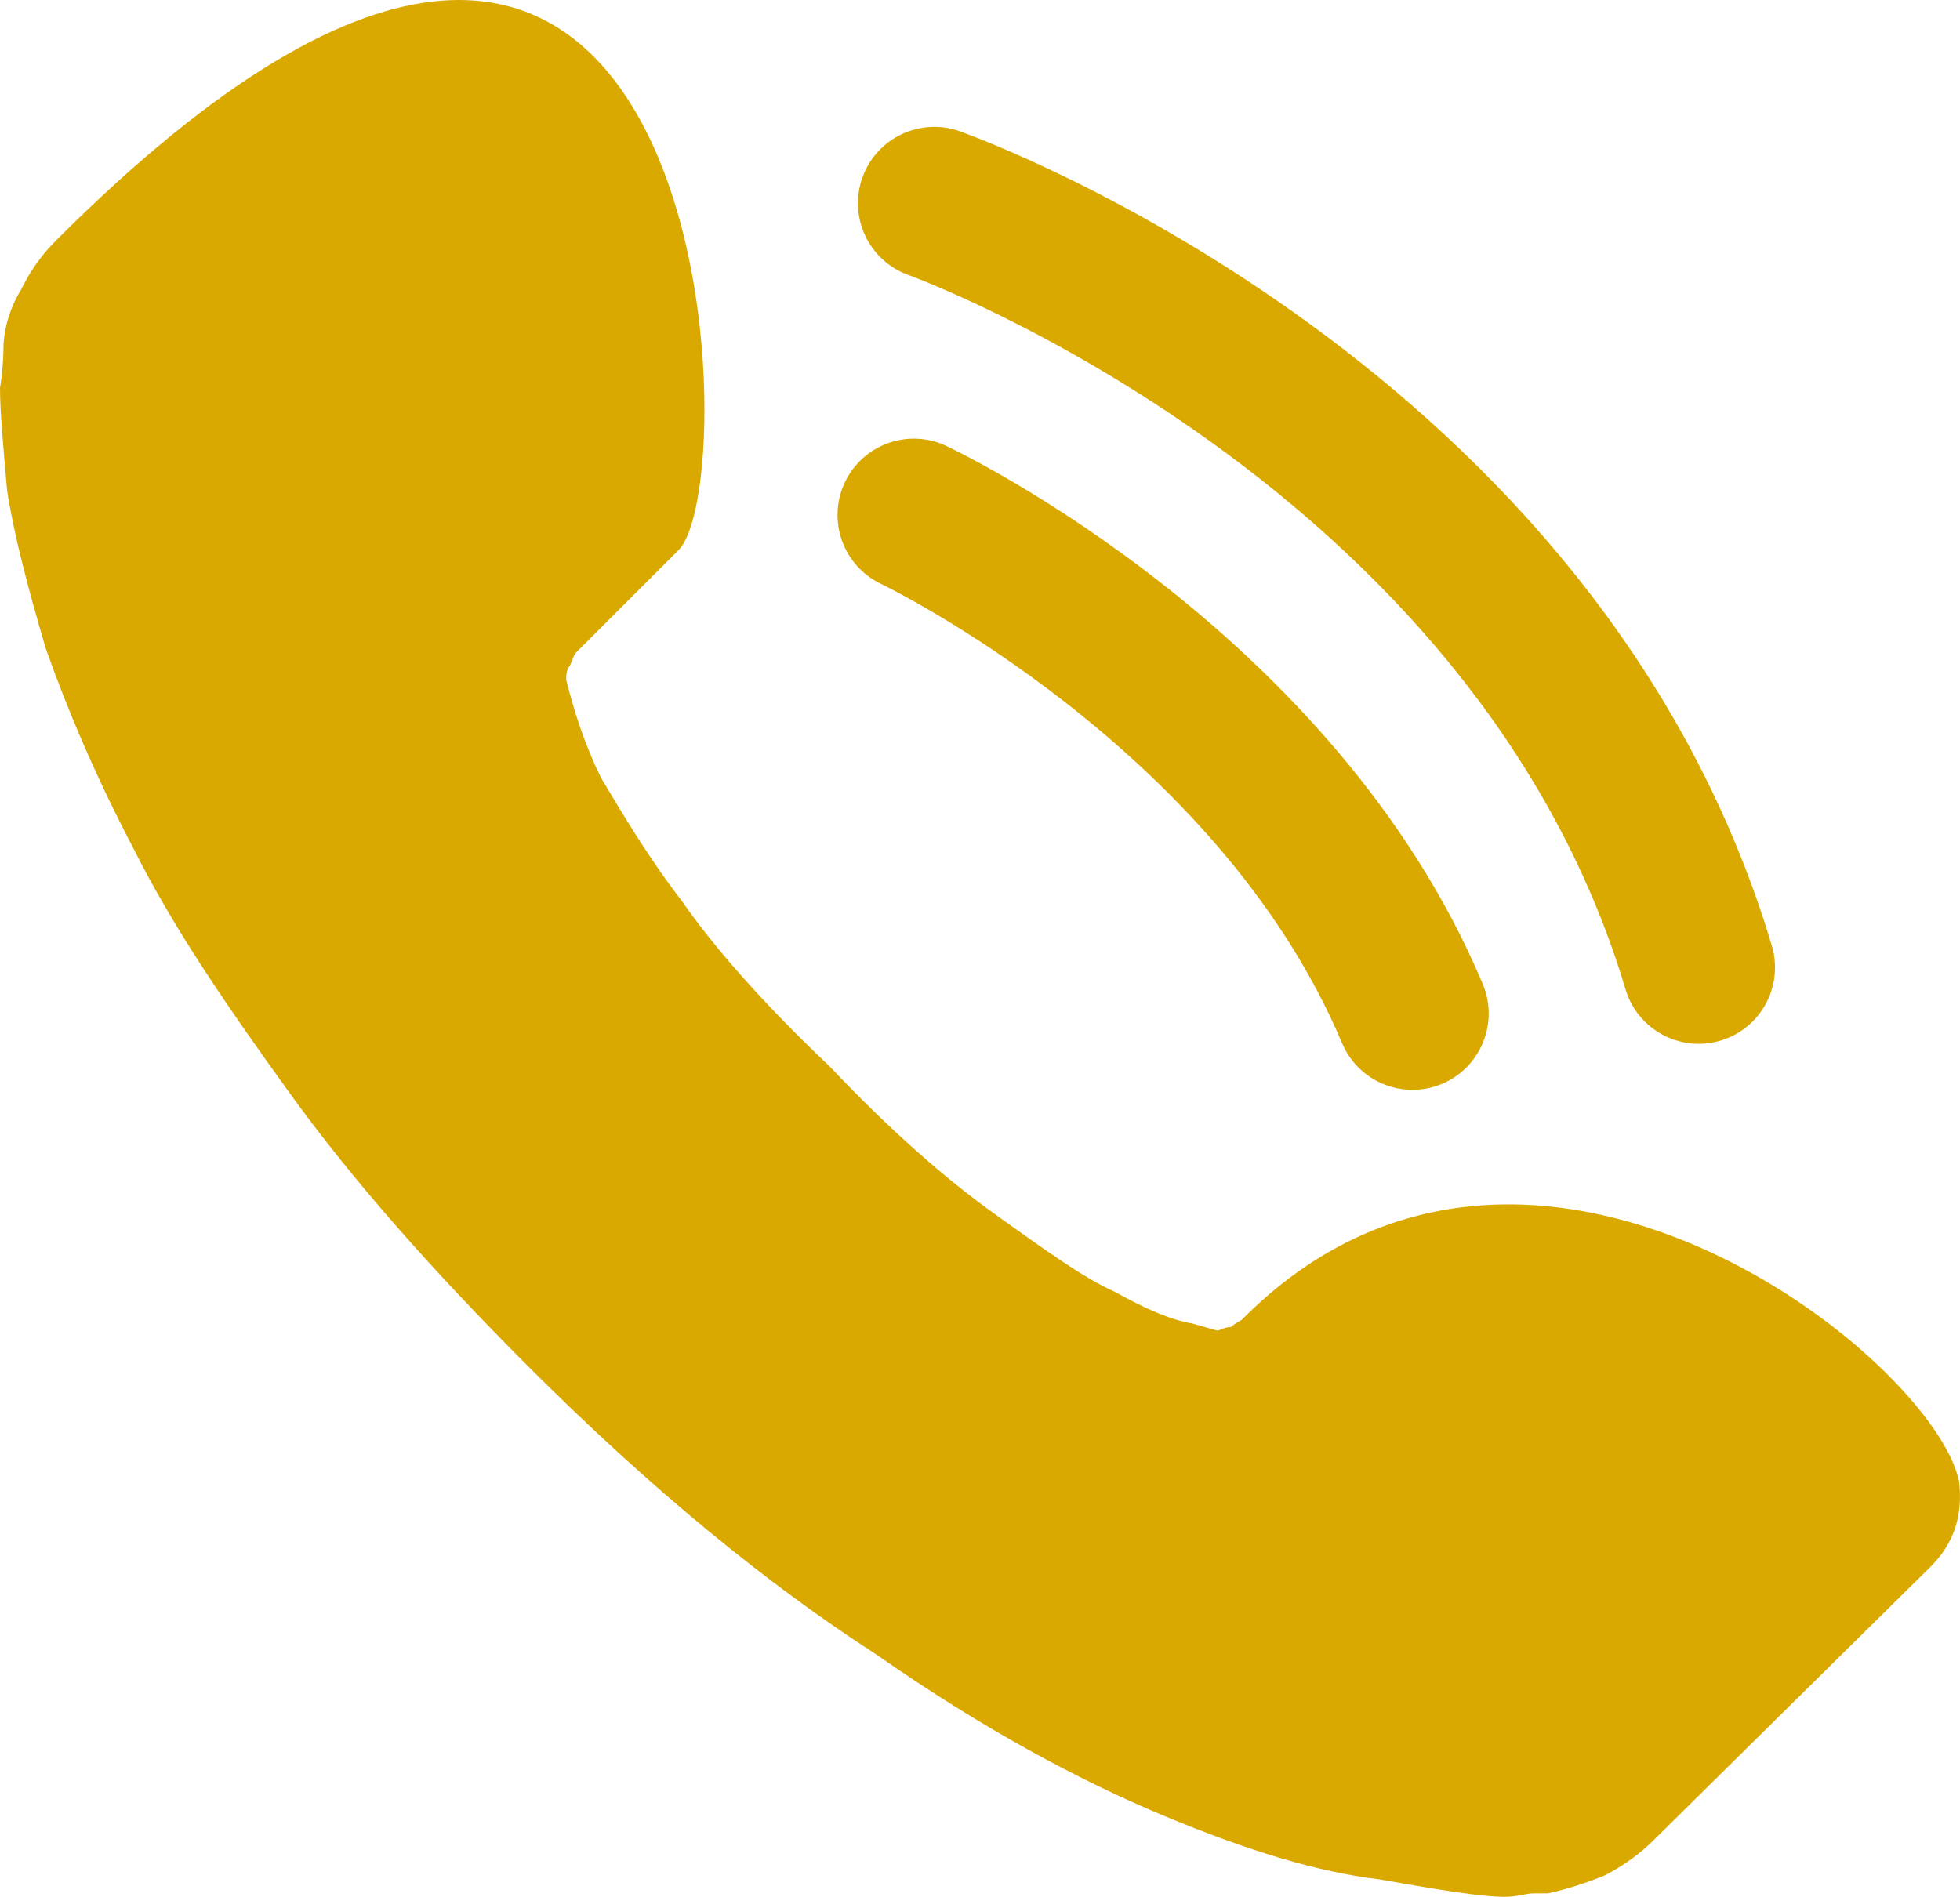 <?xml version="1.0" encoding="utf-8"?>
<!-- Generator: Adobe Illustrator 24.1.2, SVG Export Plug-In . SVG Version: 6.00 Build 0)  -->
<svg version="1.1" id="Camada_1" xmlns="http://www.w3.org/2000/svg" xmlns:xlink="http://www.w3.org/1999/xlink" x="0px" y="0px"
	 viewBox="0 0 595.28 576.15" style="enable-background:new 0 0 595.28 576.15;" xml:space="preserve">
<style type="text/css">
	.st0{clip-path:url(#SVGID_2_);fill:url(#SVGID_3_);}
	.st1{clip-path:url(#SVGID_5_);fill:url(#SVGID_6_);}
	.st2{fill:#C6BB95;}
	.st3{clip-path:url(#SVGID_8_);fill:url(#SVGID_9_);}
	.st4{clip-path:url(#SVGID_11_);fill:url(#SVGID_12_);}
	.st5{opacity:0.5;clip-path:url(#SVGID_14_);fill:url(#SVGID_15_);}
	.st6{opacity:0.5;clip-path:url(#SVGID_17_);fill:url(#SVGID_18_);}
	.st7{clip-path:url(#SVGID_20_);fill:#FFFFFF;}
	.st8{clip-path:url(#SVGID_22_);fill:#FFFFFF;}
	.st9{clip-path:url(#SVGID_24_);fill:#FFFFFF;}
	.st10{clip-path:url(#SVGID_26_);fill:#FFFFFF;}
	.st11{clip-path:url(#SVGID_28_);fill:#FFFFFF;}
	.st12{clip-path:url(#SVGID_30_);fill:#FFFFFF;}
	.st13{fill-rule:evenodd;clip-rule:evenodd;fill:#FFFFFF;}
	.st14{fill:#FFFFFF;}
	.st15{fill:#daa900;}
</style>
<g>
	<path class="st15" d="M275.94,83.55c1.71,0.61,171.69,63.03,217.76,216.98c3.01,10.05,12.22,16.54,22.2,16.54
		c2.2,0,4.44-0.32,6.66-0.98c12.26-3.67,19.23-16.59,15.56-28.86C485.41,111.07,299.46,42.72,291.57,39.9
		c-12.05-4.31-25.32,1.96-29.64,14.02C257.61,65.97,263.89,79.24,275.94,83.55z"/>
	<path class="st15" d="M595.02,450.1c-7.48-37.4-131.4-136.73-217.93-49.14c0,0-2.13,1.07-3.2,2.13c-2.13,0-3.2,1.07-4.27,1.07
		l-7.47-2.13c-6.45-1.07-13.92-4.27-23.52-9.6c-9.6-4.27-21.38-12.85-36.32-23.52c-14.95-10.67-32.06-25.65-50.21-44.86
		c-20.31-19.25-35.26-36.33-44.9-50.2c-10.66-13.91-18.14-26.72-24.55-37.39c-5.33-10.71-8.55-21.38-10.68-29.92
		c0-1.07,0-3.2,1.07-4.27c1.06-2.13,1.06-3.2,2.14-4.27L206.18,167c21.35-22.45,10.66-293.81-189.09-94.03
		c-4.28,4.31-7.48,8.57-10.68,14.98c-3.23,5.33-5.37,11.74-5.37,18.14c0,0,0,5.37-1.04,11.78c0,7.47,1.04,18.15,2.14,30.99
		c2.14,13.87,6.41,29.88,11.74,48.07c6.41,18.15,14.94,38.46,26.69,60.88c11.78,23.52,27.78,47,47.04,73.72
		c19.21,26.72,43.79,54.47,72.63,83.33c37.36,37.39,72.63,66.24,105.74,87.59c32.07,22.45,61.94,38.46,87.6,49.14
		c25.65,10.71,47,17.11,65.18,19.25c18.15,3.2,30.99,5.34,38.45,5.34c3.21,0,6.41-1.06,8.55-1.06c2.14,0,4.27,0,4.27,0
		c5.34-1.07,11.74-3.2,17.11-5.34c6.41-3.2,11.74-7.46,14.94-10.67l84.39-83.33C593.95,468.24,596.08,459.7,595.02,450.1z"/>
	<path class="st15" d="M267.61,177.38c1.02,0.48,102.03,49.38,139.99,139.48c3.73,8.86,12.33,14.19,21.37,14.19
		c3,0,6.05-0.59,8.99-1.82c11.8-4.97,17.33-18.57,12.36-30.37c-44.96-106.72-158.1-161.12-162.89-163.39
		c-11.57-5.46-25.35-0.52-30.83,11.04C251.13,158.07,256.06,171.89,267.61,177.38z"/>
</g>
</svg>
